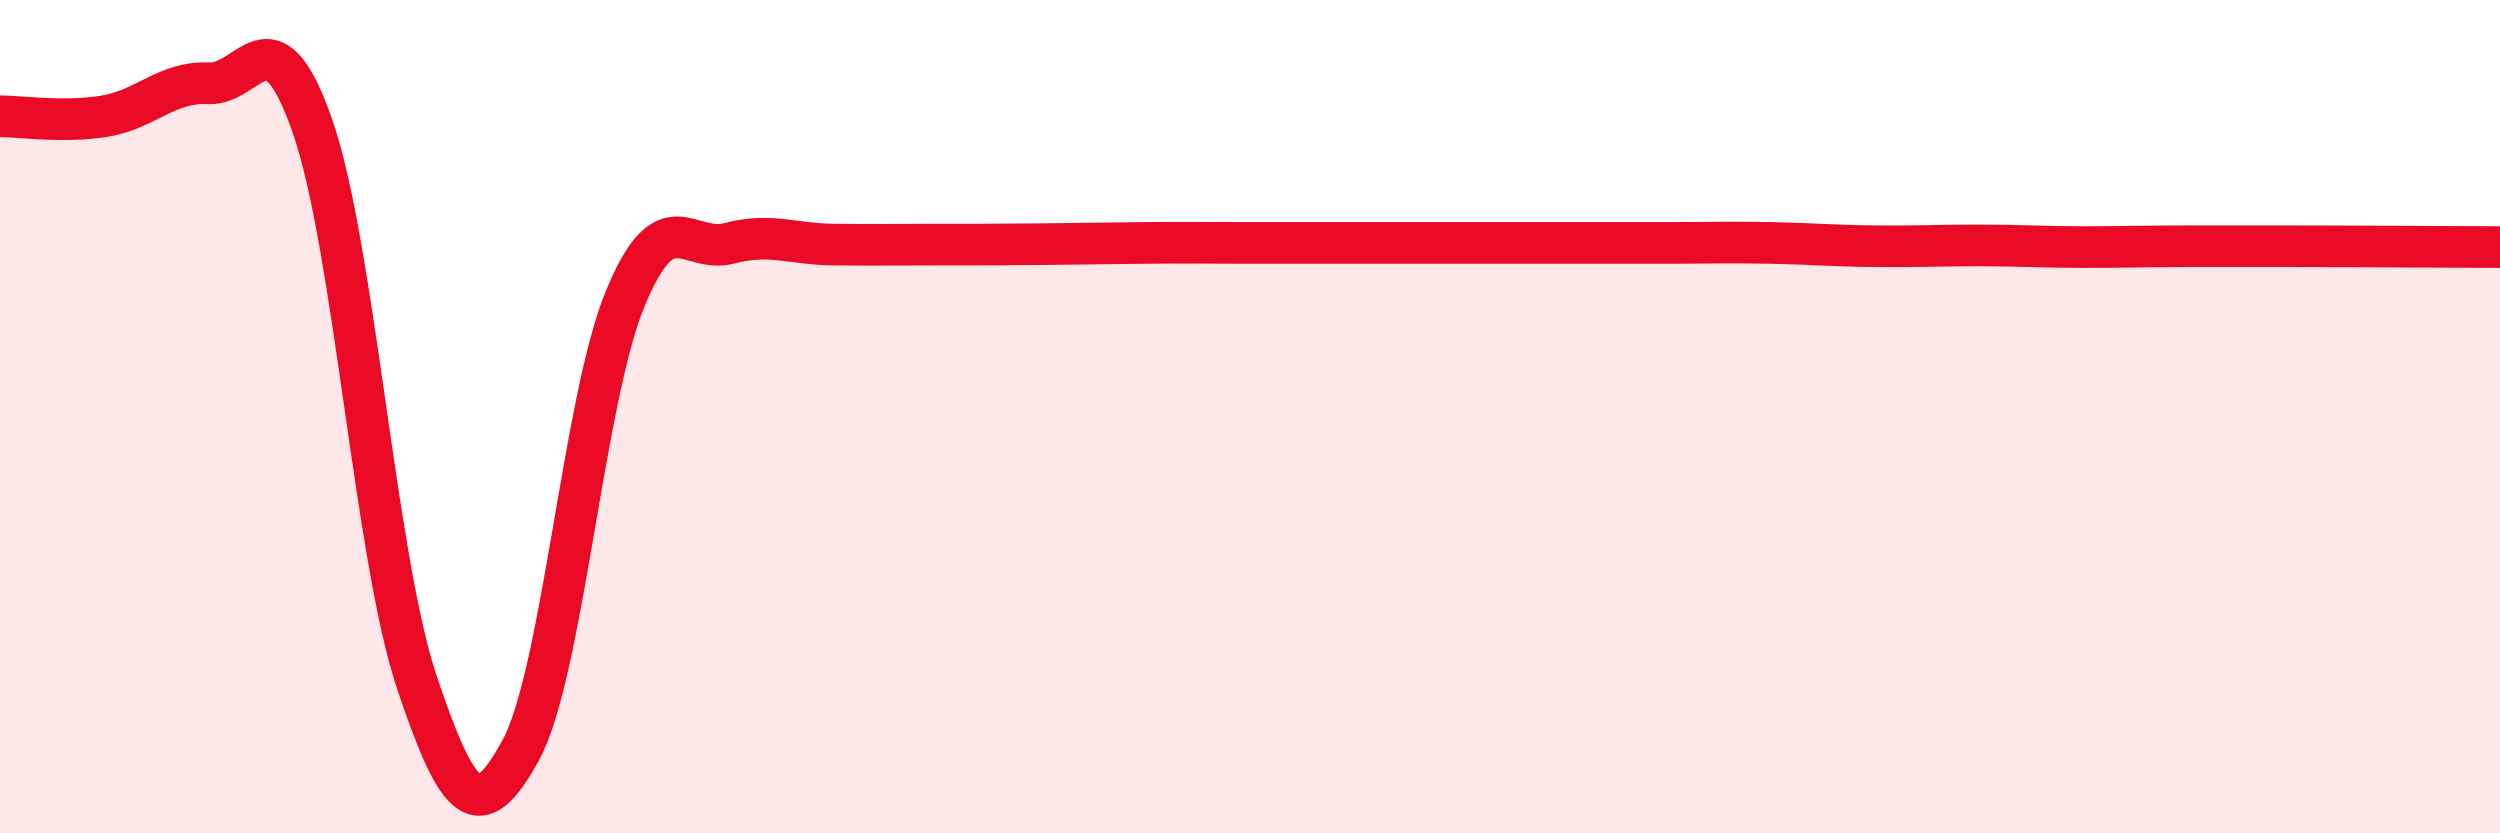 
    <svg width="60" height="20" viewBox="0 0 60 20" xmlns="http://www.w3.org/2000/svg">
      <path
        d="M 0,2.79 C 0.5,2.79 1.5,2.95 2.5,2.79 C 3.5,2.63 4,1.95 5,2 C 6,2.05 6.5,0.16 7.5,3.03 C 8.5,5.9 9,13.37 10,16.36 C 11,19.35 11.5,19.84 12.5,18 C 13.5,16.16 14,9.61 15,7.18 C 16,4.75 16.5,6.1 17.5,5.84 C 18.5,5.58 19,5.86 20,5.87 C 21,5.88 21.5,5.87 22.5,5.87 C 23.5,5.87 24,5.87 25,5.86 C 26,5.85 26.5,5.84 27.5,5.83 C 28.5,5.82 29,5.83 30,5.83 C 31,5.83 31.5,5.83 32.5,5.83 C 33.5,5.83 34,5.83 35,5.83 C 36,5.83 36.5,5.83 37.5,5.83 C 38.5,5.83 39,5.83 40,5.83 C 41,5.83 41.5,5.81 42.5,5.83 C 43.5,5.85 44,5.9 45,5.91 C 46,5.92 46.5,5.89 47.5,5.89 C 48.5,5.89 49,5.93 50,5.93 C 51,5.93 51.5,5.91 52.5,5.91 C 53.5,5.91 53.5,5.91 55,5.91 C 56.5,5.91 59,5.93 60,5.93L60 20L0 20Z"
        fill="#EB0A25"
        opacity="0.1"
        stroke-linecap="round"
        stroke-linejoin="round"
      />
      <path
        d="M 0,2.79 C 0.5,2.79 1.5,2.95 2.5,2.79 C 3.5,2.63 4,1.95 5,2 C 6,2.05 6.5,0.16 7.5,3.03 C 8.5,5.9 9,13.37 10,16.36 C 11,19.35 11.5,19.84 12.5,18 C 13.5,16.16 14,9.61 15,7.18 C 16,4.75 16.5,6.1 17.5,5.84 C 18.5,5.58 19,5.86 20,5.87 C 21,5.88 21.5,5.87 22.5,5.87 C 23.5,5.87 24,5.87 25,5.86 C 26,5.85 26.5,5.84 27.5,5.83 C 28.5,5.82 29,5.83 30,5.83 C 31,5.83 31.5,5.83 32.5,5.83 C 33.5,5.83 34,5.83 35,5.83 C 36,5.83 36.5,5.83 37.5,5.83 C 38.5,5.83 39,5.83 40,5.83 C 41,5.83 41.5,5.81 42.5,5.83 C 43.5,5.85 44,5.9 45,5.91 C 46,5.92 46.5,5.89 47.5,5.89 C 48.5,5.89 49,5.93 50,5.93 C 51,5.93 51.5,5.91 52.5,5.91 C 53.5,5.91 53.5,5.91 55,5.91 C 56.5,5.91 59,5.93 60,5.93"
        stroke="#EB0A25"
        stroke-width="1"
        fill="none"
        stroke-linecap="round"
        stroke-linejoin="round"
      />
    </svg>
  